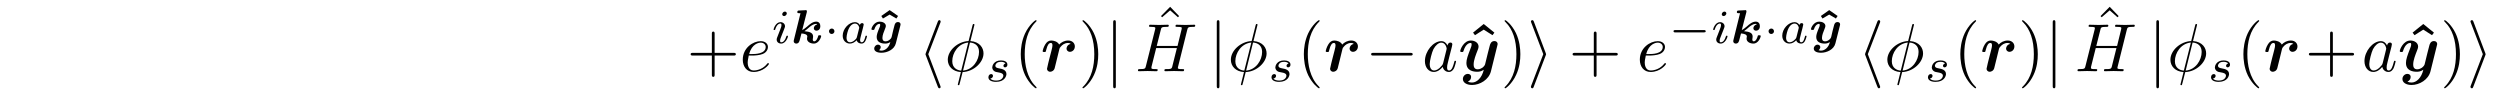 <?xml version="1.0" encoding="UTF-8"?>
<svg xmlns="http://www.w3.org/2000/svg" xmlns:xlink="http://www.w3.org/1999/xlink" viewBox="0 0 366.29 13.927" version="1.2">
<defs>
<g>
<symbol overflow="visible" id="glyph0-0">
<path style="stroke:none;" d=""/>
</symbol>
<symbol overflow="visible" id="glyph0-1">
<path style="stroke:none;" d="M 4.078 -2.297 L 6.859 -2.297 C 7 -2.297 7.188 -2.297 7.188 -2.5 C 7.188 -2.688 7 -2.688 6.859 -2.688 L 4.078 -2.688 L 4.078 -5.484 C 4.078 -5.625 4.078 -5.812 3.875 -5.812 C 3.672 -5.812 3.672 -5.625 3.672 -5.484 L 3.672 -2.688 L 0.891 -2.688 C 0.75 -2.688 0.562 -2.688 0.562 -2.5 C 0.562 -2.297 0.75 -2.297 0.891 -2.297 L 3.672 -2.297 L 3.672 0.5 C 3.672 0.641 3.672 0.828 3.875 0.828 C 4.078 0.828 4.078 0.641 4.078 0.5 Z M 4.078 -2.297 "/>
</symbol>
<symbol overflow="visible" id="glyph0-2">
<path style="stroke:none;" d="M 3.297 2.391 C 3.297 2.359 3.297 2.344 3.125 2.172 C 1.891 0.922 1.562 -0.969 1.562 -2.5 C 1.562 -4.234 1.938 -5.969 3.172 -7.203 C 3.297 -7.328 3.297 -7.344 3.297 -7.375 C 3.297 -7.453 3.266 -7.484 3.203 -7.484 C 3.094 -7.484 2.203 -6.797 1.609 -5.531 C 1.109 -4.438 0.984 -3.328 0.984 -2.5 C 0.984 -1.719 1.094 -0.516 1.641 0.625 C 2.25 1.844 3.094 2.5 3.203 2.5 C 3.266 2.5 3.297 2.469 3.297 2.391 Z M 3.297 2.391 "/>
</symbol>
<symbol overflow="visible" id="glyph0-3">
<path style="stroke:none;" d="M 2.875 -2.5 C 2.875 -3.266 2.766 -4.469 2.219 -5.609 C 1.625 -6.828 0.766 -7.484 0.672 -7.484 C 0.609 -7.484 0.562 -7.438 0.562 -7.375 C 0.562 -7.344 0.562 -7.328 0.75 -7.141 C 1.734 -6.156 2.297 -4.578 2.297 -2.5 C 2.297 -0.781 1.938 0.969 0.703 2.219 C 0.562 2.344 0.562 2.359 0.562 2.391 C 0.562 2.453 0.609 2.5 0.672 2.5 C 0.766 2.5 1.672 1.812 2.25 0.547 C 2.766 -0.547 2.875 -1.656 2.875 -2.5 Z M 2.875 -2.5 "/>
</symbol>
<symbol overflow="visible" id="glyph0-4">
<path style="stroke:none;" d="M 2.5 -6.922 L 1.156 -5.562 L 1.328 -5.391 L 2.5 -6.406 L 3.641 -5.391 L 3.812 -5.562 Z M 2.5 -6.922 "/>
</symbol>
<symbol overflow="visible" id="glyph1-0">
<path style="stroke:none;" d=""/>
</symbol>
<symbol overflow="visible" id="glyph1-1">
<path style="stroke:none;" d="M 1.859 -2.297 C 2.156 -2.297 2.891 -2.328 3.391 -2.531 C 4.094 -2.828 4.141 -3.422 4.141 -3.562 C 4.141 -4 3.766 -4.406 3.078 -4.406 C 1.969 -4.406 0.453 -3.438 0.453 -1.688 C 0.453 -0.672 1.047 0.109 2.031 0.109 C 3.453 0.109 4.281 -0.953 4.281 -1.062 C 4.281 -1.125 4.234 -1.203 4.172 -1.203 C 4.109 -1.203 4.094 -1.172 4.031 -1.094 C 3.25 -0.109 2.156 -0.109 2.047 -0.109 C 1.266 -0.109 1.172 -0.953 1.172 -1.266 C 1.172 -1.391 1.188 -1.688 1.328 -2.297 Z M 1.391 -2.516 C 1.781 -4.031 2.812 -4.188 3.078 -4.188 C 3.531 -4.188 3.812 -3.891 3.812 -3.562 C 3.812 -2.516 2.219 -2.516 1.797 -2.516 Z M 1.391 -2.516 "/>
</symbol>
<symbol overflow="visible" id="glyph1-2">
<path style="stroke:none;" d="M 4.359 -6.672 C 4.359 -6.703 4.391 -6.812 4.391 -6.812 C 4.391 -6.828 4.391 -6.922 4.266 -6.922 C 4.172 -6.922 4.156 -6.891 4.109 -6.719 L 3.531 -4.422 C 1.953 -4.359 0.484 -3.047 0.484 -1.688 C 0.484 -0.734 1.188 0.047 2.406 0.125 C 2.328 0.422 2.25 0.75 2.172 1.062 C 2.047 1.531 1.953 1.906 1.953 1.938 C 1.953 2.031 2.031 2.047 2.078 2.047 C 2.125 2.047 2.141 2.031 2.172 2 C 2.188 1.984 2.25 1.75 2.281 1.609 L 2.656 0.125 C 4.266 0.062 5.719 -1.281 5.719 -2.609 C 5.719 -3.406 5.188 -4.312 3.797 -4.422 Z M 2.453 -0.094 C 1.859 -0.125 1.141 -0.484 1.141 -1.469 C 1.141 -2.672 2 -4.062 3.484 -4.203 Z M 3.734 -4.203 C 4.5 -4.156 5.062 -3.703 5.062 -2.828 C 5.062 -1.641 4.203 -0.219 2.719 -0.094 Z M 3.734 -4.203 "/>
</symbol>
<symbol overflow="visible" id="glyph1-3">
<path style="stroke:none;" d="M 7.609 -6.047 C 7.703 -6.406 7.719 -6.5 8.438 -6.5 C 8.703 -6.5 8.781 -6.5 8.781 -6.703 C 8.781 -6.812 8.672 -6.812 8.641 -6.812 C 8.359 -6.812 7.641 -6.781 7.359 -6.781 C 7.078 -6.781 6.375 -6.812 6.078 -6.812 C 6 -6.812 5.891 -6.812 5.891 -6.609 C 5.891 -6.5 5.984 -6.5 6.172 -6.5 C 6.188 -6.5 6.375 -6.5 6.547 -6.484 C 6.734 -6.453 6.812 -6.453 6.812 -6.312 C 6.812 -6.281 6.812 -6.266 6.781 -6.125 L 6.188 -3.703 L 3.141 -3.703 L 3.734 -6.047 C 3.812 -6.406 3.844 -6.5 4.562 -6.5 C 4.828 -6.5 4.906 -6.5 4.906 -6.703 C 4.906 -6.812 4.797 -6.812 4.766 -6.812 C 4.484 -6.812 3.766 -6.781 3.484 -6.781 C 3.203 -6.781 2.5 -6.812 2.203 -6.812 C 2.125 -6.812 2.016 -6.812 2.016 -6.609 C 2.016 -6.5 2.109 -6.5 2.297 -6.5 C 2.312 -6.5 2.5 -6.5 2.672 -6.484 C 2.844 -6.453 2.938 -6.453 2.938 -6.312 C 2.938 -6.281 2.938 -6.25 2.906 -6.125 L 1.562 -0.781 C 1.469 -0.391 1.453 -0.312 0.656 -0.312 C 0.484 -0.312 0.391 -0.312 0.391 -0.109 C 0.391 0 0.516 0 0.531 0 C 0.812 0 1.516 -0.031 1.797 -0.031 C 2 -0.031 2.219 -0.016 2.438 -0.016 C 2.656 -0.016 2.875 0 3.078 0 C 3.156 0 3.281 0 3.281 -0.203 C 3.281 -0.312 3.188 -0.312 3 -0.312 C 2.625 -0.312 2.359 -0.312 2.359 -0.484 C 2.359 -0.547 2.375 -0.594 2.375 -0.656 L 3.062 -3.391 L 6.094 -3.391 C 5.688 -1.734 5.453 -0.781 5.406 -0.641 C 5.312 -0.312 5.125 -0.312 4.5 -0.312 C 4.359 -0.312 4.266 -0.312 4.266 -0.109 C 4.266 0 4.391 0 4.406 0 C 4.688 0 5.391 -0.031 5.672 -0.031 C 5.875 -0.031 6.094 -0.016 6.312 -0.016 C 6.531 -0.016 6.75 0 6.953 0 C 7.031 0 7.156 0 7.156 -0.203 C 7.156 -0.312 7.062 -0.312 6.875 -0.312 C 6.516 -0.312 6.234 -0.312 6.234 -0.484 C 6.234 -0.547 6.25 -0.594 6.266 -0.656 Z M 7.609 -6.047 "/>
</symbol>
<symbol overflow="visible" id="glyph1-4">
<path style="stroke:none;" d="M 3.719 -3.766 C 3.531 -4.141 3.25 -4.406 2.797 -4.406 C 1.641 -4.406 0.406 -2.938 0.406 -1.484 C 0.406 -0.547 0.953 0.109 1.719 0.109 C 1.922 0.109 2.422 0.062 3.016 -0.641 C 3.094 -0.219 3.453 0.109 3.922 0.109 C 4.281 0.109 4.5 -0.125 4.672 -0.438 C 4.828 -0.797 4.969 -1.406 4.969 -1.422 C 4.969 -1.531 4.875 -1.531 4.844 -1.531 C 4.75 -1.531 4.734 -1.484 4.703 -1.344 C 4.531 -0.703 4.359 -0.109 3.953 -0.109 C 3.672 -0.109 3.656 -0.375 3.656 -0.562 C 3.656 -0.781 3.672 -0.875 3.781 -1.312 C 3.891 -1.719 3.906 -1.828 4 -2.203 L 4.359 -3.594 C 4.422 -3.875 4.422 -3.891 4.422 -3.938 C 4.422 -4.109 4.312 -4.203 4.141 -4.203 C 3.891 -4.203 3.75 -3.984 3.719 -3.766 Z M 3.078 -1.188 C 3.016 -1 3.016 -0.984 2.875 -0.812 C 2.438 -0.266 2.031 -0.109 1.75 -0.109 C 1.25 -0.109 1.109 -0.656 1.109 -1.047 C 1.109 -1.547 1.422 -2.766 1.656 -3.234 C 1.969 -3.812 2.406 -4.188 2.812 -4.188 C 3.453 -4.188 3.594 -3.375 3.594 -3.312 C 3.594 -3.25 3.578 -3.188 3.562 -3.141 Z M 3.078 -1.188 "/>
</symbol>
<symbol overflow="visible" id="glyph2-0">
<path style="stroke:none;" d=""/>
</symbol>
<symbol overflow="visible" id="glyph2-1">
<path style="stroke:none;" d="M 2.266 -4.359 C 2.266 -4.469 2.172 -4.625 1.984 -4.625 C 1.797 -4.625 1.594 -4.438 1.594 -4.234 C 1.594 -4.125 1.672 -3.969 1.875 -3.969 C 2.062 -3.969 2.266 -4.172 2.266 -4.359 Z M 0.844 -0.812 C 0.812 -0.719 0.781 -0.641 0.781 -0.516 C 0.781 -0.188 1.047 0.062 1.438 0.062 C 2.125 0.062 2.438 -0.891 2.438 -1 C 2.438 -1.094 2.344 -1.094 2.328 -1.094 C 2.234 -1.094 2.219 -1.047 2.188 -0.969 C 2.031 -0.406 1.734 -0.125 1.453 -0.125 C 1.312 -0.125 1.281 -0.219 1.281 -0.375 C 1.281 -0.531 1.328 -0.656 1.391 -0.812 C 1.469 -1 1.547 -1.188 1.609 -1.375 C 1.672 -1.547 1.938 -2.172 1.953 -2.266 C 1.984 -2.328 2 -2.406 2 -2.484 C 2 -2.812 1.719 -3.078 1.344 -3.078 C 0.641 -3.078 0.328 -2.125 0.328 -2 C 0.328 -1.922 0.422 -1.922 0.453 -1.922 C 0.547 -1.922 0.547 -1.953 0.578 -2.031 C 0.75 -2.625 1.062 -2.875 1.312 -2.875 C 1.422 -2.875 1.484 -2.828 1.484 -2.641 C 1.484 -2.469 1.453 -2.375 1.281 -1.938 Z M 0.844 -0.812 "/>
</symbol>
<symbol overflow="visible" id="glyph2-2">
<path style="stroke:none;" d="M 2.938 -2.656 C 2.797 -2.891 2.562 -3.078 2.219 -3.078 C 1.328 -3.078 0.422 -2.094 0.422 -1.094 C 0.422 -0.406 0.875 0.062 1.484 0.062 C 1.859 0.062 2.188 -0.141 2.469 -0.422 C 2.594 0 3 0.062 3.188 0.062 C 3.438 0.062 3.609 -0.078 3.734 -0.297 C 3.891 -0.578 3.984 -0.969 3.984 -1 C 3.984 -1.094 3.891 -1.094 3.875 -1.094 C 3.766 -1.094 3.766 -1.062 3.719 -0.875 C 3.625 -0.531 3.5 -0.125 3.203 -0.125 C 3.031 -0.125 2.969 -0.281 2.969 -0.469 C 2.969 -0.578 3.031 -0.844 3.078 -1.016 C 3.125 -1.203 3.203 -1.484 3.234 -1.641 L 3.375 -2.172 C 3.422 -2.359 3.5 -2.688 3.5 -2.719 C 3.5 -2.875 3.375 -2.938 3.266 -2.938 C 3.141 -2.938 2.984 -2.859 2.938 -2.656 Z M 2.5 -0.875 C 2.453 -0.672 2.297 -0.531 2.141 -0.406 C 2.078 -0.344 1.797 -0.125 1.5 -0.125 C 1.234 -0.125 0.984 -0.312 0.984 -0.797 C 0.984 -1.172 1.188 -1.938 1.359 -2.219 C 1.672 -2.781 2.031 -2.875 2.219 -2.875 C 2.703 -2.875 2.844 -2.344 2.844 -2.266 C 2.844 -2.25 2.828 -2.188 2.828 -2.172 Z M 2.5 -0.875 "/>
</symbol>
<symbol overflow="visible" id="glyph2-3">
<path style="stroke:none;" d="M 3 -2.625 C 2.828 -2.578 2.703 -2.438 2.703 -2.297 C 2.703 -2.125 2.844 -2.062 2.938 -2.062 C 3.016 -2.062 3.281 -2.109 3.281 -2.469 C 3.281 -2.922 2.781 -3.078 2.344 -3.078 C 1.266 -3.078 1.062 -2.266 1.062 -2.062 C 1.062 -1.797 1.219 -1.625 1.312 -1.547 C 1.484 -1.406 1.609 -1.375 2.094 -1.297 C 2.25 -1.266 2.688 -1.188 2.688 -0.844 C 2.688 -0.719 2.609 -0.453 2.328 -0.281 C 2.047 -0.125 1.703 -0.125 1.625 -0.125 C 1.344 -0.125 0.953 -0.188 0.781 -0.422 C 1.016 -0.453 1.172 -0.625 1.172 -0.812 C 1.172 -0.984 1.047 -1.078 0.906 -1.078 C 0.703 -1.078 0.5 -0.906 0.5 -0.609 C 0.5 -0.188 0.938 0.062 1.609 0.062 C 2.906 0.062 3.141 -0.812 3.141 -1.078 C 3.141 -1.719 2.438 -1.844 2.172 -1.891 C 2.109 -1.906 1.938 -1.938 1.891 -1.953 C 1.641 -2 1.516 -2.141 1.516 -2.297 C 1.516 -2.453 1.641 -2.641 1.797 -2.75 C 1.984 -2.859 2.219 -2.875 2.344 -2.875 C 2.484 -2.875 2.844 -2.859 3 -2.625 Z M 3 -2.625 "/>
</symbol>
<symbol overflow="visible" id="glyph3-0">
<path style="stroke:none;" d=""/>
</symbol>
<symbol overflow="visible" id="glyph3-1">
<path style="stroke:none;" d="M 2.031 -1.75 C 2.281 -1.922 2.594 -2.203 2.812 -2.391 C 3.047 -2.578 3.391 -2.828 3.75 -2.828 C 3.766 -2.828 3.875 -2.828 3.891 -2.734 C 3.547 -2.672 3.406 -2.375 3.406 -2.188 C 3.406 -1.969 3.578 -1.828 3.797 -1.828 C 4 -1.828 4.359 -1.969 4.359 -2.5 C 4.359 -2.812 4.188 -3.156 3.766 -3.156 C 3.25 -3.156 2.797 -2.766 2.453 -2.453 C 2.125 -2.188 1.938 -2.031 1.703 -1.906 L 2.375 -4.531 C 2.391 -4.641 2.391 -4.641 2.391 -4.688 C 2.391 -4.719 2.375 -4.844 2.219 -4.844 C 2.188 -4.844 2.172 -4.844 2.172 -4.828 L 1.234 -4.781 C 1.141 -4.781 0.984 -4.781 0.984 -4.547 C 0.984 -4.391 1.125 -4.391 1.219 -4.391 C 1.359 -4.391 1.453 -4.391 1.453 -4.359 C 1.453 -4.344 1.438 -4.312 1.422 -4.266 L 0.484 -0.469 C 0.453 -0.359 0.453 -0.328 0.453 -0.297 C 0.453 -0.062 0.641 0.062 0.828 0.062 C 1.219 0.062 1.297 -0.297 1.344 -0.469 C 1.406 -0.719 1.578 -1.391 1.594 -1.422 C 2.062 -1.391 2.453 -1.266 2.453 -0.969 C 2.453 -0.922 2.438 -0.844 2.422 -0.812 C 2.406 -0.734 2.406 -0.688 2.406 -0.656 C 2.406 -0.172 2.938 0.062 3.406 0.062 C 4.172 0.062 4.484 -0.906 4.484 -1.031 C 4.484 -1.156 4.359 -1.156 4.266 -1.156 C 4.094 -1.156 4.062 -1.156 4.031 -1 C 3.969 -0.766 3.781 -0.266 3.453 -0.266 C 3.266 -0.266 3.25 -0.469 3.25 -0.562 C 3.25 -0.656 3.281 -0.781 3.281 -0.781 C 3.297 -0.875 3.297 -0.938 3.297 -0.984 C 3.297 -1.609 2.578 -1.688 2.156 -1.734 C 2.125 -1.734 2.062 -1.75 2.031 -1.75 Z M 2.031 -1.75 "/>
</symbol>
<symbol overflow="visible" id="glyph3-2">
<path style="stroke:none;" d="M 3.891 0.016 L 4.547 -2.578 C 4.578 -2.688 4.578 -2.719 4.578 -2.75 C 4.578 -2.984 4.391 -3.094 4.203 -3.094 C 3.812 -3.094 3.719 -2.75 3.672 -2.547 L 3.484 -1.828 L 3.281 -0.953 C 3.219 -0.766 3.219 -0.75 3.125 -0.641 C 2.953 -0.453 2.703 -0.266 2.391 -0.266 C 1.922 -0.266 1.922 -0.641 1.922 -0.781 C 1.922 -1.156 2.109 -1.625 2.312 -2.125 C 2.391 -2.328 2.422 -2.406 2.422 -2.516 C 2.422 -2.922 1.969 -3.156 1.516 -3.156 C 0.719 -3.156 0.312 -2.266 0.312 -2.062 C 0.312 -1.938 0.422 -1.938 0.531 -1.938 C 0.703 -1.938 0.719 -1.953 0.766 -2.094 C 0.875 -2.484 1.172 -2.828 1.484 -2.828 C 1.516 -2.828 1.594 -2.828 1.594 -2.656 C 1.594 -2.531 1.547 -2.406 1.484 -2.266 C 1.219 -1.641 1.078 -1.234 1.078 -0.906 C 1.078 -0.125 1.75 0.062 2.328 0.062 C 2.547 0.062 2.75 0.031 3.078 -0.156 C 2.891 0.656 2.297 1.094 1.797 1.094 C 1.734 1.094 1.594 1.094 1.422 1.031 C 1.609 0.906 1.672 0.672 1.672 0.578 C 1.672 0.391 1.516 0.219 1.281 0.219 C 0.969 0.219 0.719 0.484 0.719 0.797 C 0.719 1.156 1.094 1.406 1.781 1.406 C 2.625 1.406 3.672 0.938 3.891 0.016 Z M 3.891 0.016 "/>
</symbol>
<symbol overflow="visible" id="glyph4-0">
<path style="stroke:none;" d=""/>
</symbol>
<symbol overflow="visible" id="glyph4-1">
<path style="stroke:none;" d="M 1.578 -1.734 C 1.578 -2 1.375 -2.141 1.188 -2.141 C 0.953 -2.141 0.781 -1.953 0.781 -1.75 C 0.781 -1.5 0.984 -1.344 1.172 -1.344 C 1.406 -1.344 1.578 -1.531 1.578 -1.734 Z M 1.578 -1.734 "/>
</symbol>
<symbol overflow="visible" id="glyph4-2">
<path style="stroke:none;" d="M 5.188 -1.578 C 5.297 -1.578 5.469 -1.578 5.469 -1.734 C 5.469 -1.922 5.297 -1.922 5.188 -1.922 L 1.031 -1.922 C 0.922 -1.922 0.75 -1.922 0.75 -1.75 C 0.75 -1.578 0.906 -1.578 1.031 -1.578 Z M 5.188 -1.578 "/>
</symbol>
<symbol overflow="visible" id="glyph5-0">
<path style="stroke:none;" d=""/>
</symbol>
<symbol overflow="visible" id="glyph5-1">
<path style="stroke:none;" d="M 2.25 -4.844 L 1.031 -3.984 L 1.266 -3.609 L 2.25 -4.188 L 3.234 -3.609 L 3.484 -3.984 Z M 2.25 -4.844 "/>
</symbol>
<symbol overflow="visible" id="glyph6-0">
<path style="stroke:none;" d=""/>
</symbol>
<symbol overflow="visible" id="glyph6-1">
<path style="stroke:none;" d="M 3.266 -7.094 C 3.312 -7.203 3.312 -7.234 3.312 -7.281 C 3.312 -7.391 3.234 -7.484 3.125 -7.484 C 3.031 -7.484 2.953 -7.422 2.891 -7.25 L 1.141 -2.672 C 1.125 -2.609 1.094 -2.547 1.094 -2.5 C 1.094 -2.469 1.094 -2.438 1.141 -2.328 L 2.891 2.25 C 2.938 2.359 2.984 2.5 3.125 2.5 C 3.234 2.5 3.312 2.406 3.312 2.297 C 3.312 2.266 3.312 2.25 3.266 2.141 L 1.5 -2.5 Z M 3.266 -7.094 "/>
</symbol>
<symbol overflow="visible" id="glyph6-2">
<path style="stroke:none;" d="M 1.578 -7.125 C 1.578 -7.297 1.578 -7.484 1.391 -7.484 C 1.188 -7.484 1.188 -7.297 1.188 -7.125 L 1.188 2.141 C 1.188 2.312 1.188 2.5 1.391 2.5 C 1.578 2.5 1.578 2.312 1.578 2.141 Z M 1.578 -7.125 "/>
</symbol>
<symbol overflow="visible" id="glyph6-3">
<path style="stroke:none;" d="M 6.562 -2.297 C 6.734 -2.297 6.922 -2.297 6.922 -2.5 C 6.922 -2.688 6.734 -2.688 6.562 -2.688 L 1.172 -2.688 C 1 -2.688 0.828 -2.688 0.828 -2.5 C 0.828 -2.297 1 -2.297 1.172 -2.297 Z M 6.562 -2.297 "/>
</symbol>
<symbol overflow="visible" id="glyph6-4">
<path style="stroke:none;" d="M 2.719 -2.328 C 2.766 -2.438 2.766 -2.469 2.766 -2.5 C 2.766 -2.516 2.766 -2.547 2.719 -2.656 L 0.984 -7.25 C 0.922 -7.422 0.859 -7.484 0.75 -7.484 C 0.641 -7.484 0.547 -7.391 0.547 -7.281 C 0.547 -7.25 0.547 -7.234 0.594 -7.125 L 2.359 -2.5 L 0.594 2.109 C 0.547 2.219 0.547 2.25 0.547 2.297 C 0.547 2.406 0.641 2.5 0.75 2.5 C 0.875 2.5 0.922 2.391 0.953 2.297 Z M 2.719 -2.328 "/>
</symbol>
<symbol overflow="visible" id="glyph7-0">
<path style="stroke:none;" d=""/>
</symbol>
<symbol overflow="visible" id="glyph7-1">
<path style="stroke:none;" d="M 4.422 -4 C 3.875 -3.891 3.812 -3.406 3.812 -3.312 C 3.812 -3.094 3.984 -2.844 4.312 -2.844 C 4.656 -2.844 5.031 -3.125 5.031 -3.641 C 5.031 -4.094 4.672 -4.5 4.062 -4.5 C 3.5 -4.5 3.031 -4.234 2.734 -3.906 C 2.5 -4.359 1.922 -4.5 1.562 -4.5 C 1.203 -4.5 0.922 -4.297 0.703 -3.938 C 0.453 -3.547 0.312 -3.016 0.312 -2.953 C 0.312 -2.812 0.469 -2.812 0.562 -2.812 C 0.672 -2.812 0.703 -2.812 0.75 -2.859 C 0.781 -2.875 0.781 -2.906 0.844 -3.156 C 1.031 -3.906 1.25 -4.141 1.516 -4.141 C 1.672 -4.141 1.75 -4.047 1.75 -3.781 C 1.75 -3.609 1.719 -3.5 1.609 -3.031 C 1.562 -2.859 1.391 -2.203 1.328 -1.953 C 1.281 -1.766 1.172 -1.312 1.125 -1.141 C 1.062 -0.875 0.953 -0.422 0.953 -0.359 C 0.953 -0.156 1.109 0.078 1.422 0.078 C 1.609 0.078 1.969 -0.047 2.078 -0.453 C 2.078 -0.484 2.766 -3.188 2.766 -3.25 C 2.812 -3.406 2.812 -3.422 2.938 -3.562 C 3.172 -3.859 3.531 -4.141 4.031 -4.141 C 4.281 -4.141 4.391 -4.031 4.422 -4 Z M 4.422 -4 "/>
</symbol>
<symbol overflow="visible" id="glyph7-2">
<path style="stroke:none;" d="M 5.75 -3.766 C 5.797 -3.938 5.797 -3.953 5.797 -3.984 C 5.797 -4.203 5.641 -4.422 5.328 -4.422 C 4.812 -4.422 4.688 -3.953 4.625 -3.688 L 4.359 -2.656 C 4.25 -2.172 4.062 -1.406 3.953 -1 C 3.891 -0.781 3.594 -0.531 3.562 -0.516 C 3.453 -0.453 3.203 -0.281 2.875 -0.281 C 2.297 -0.281 2.281 -0.781 2.281 -1 C 2.281 -1.609 2.594 -2.391 2.875 -3.109 C 2.969 -3.375 3 -3.438 3 -3.609 C 3 -4.188 2.422 -4.5 1.875 -4.5 C 0.812 -4.5 0.312 -3.156 0.312 -2.953 C 0.312 -2.812 0.469 -2.812 0.562 -2.812 C 0.672 -2.812 0.75 -2.812 0.781 -2.938 C 1.109 -4.047 1.672 -4.141 1.812 -4.141 C 1.891 -4.141 1.984 -4.141 1.984 -3.938 C 1.984 -3.703 1.875 -3.453 1.812 -3.297 C 1.422 -2.297 1.219 -1.719 1.219 -1.219 C 1.219 -0.078 2.219 0.078 2.797 0.078 C 3.047 0.078 3.391 0.047 3.766 -0.219 C 3.484 1 2.734 1.656 2.047 1.656 C 1.906 1.656 1.641 1.641 1.438 1.516 C 1.75 1.391 1.906 1.109 1.906 0.844 C 1.906 0.484 1.625 0.391 1.422 0.391 C 1.062 0.391 0.703 0.703 0.703 1.141 C 0.703 1.656 1.234 2.016 2.047 2.016 C 3.188 2.016 4.5 1.25 4.812 0.016 Z M 5.75 -3.766 "/>
</symbol>
<symbol overflow="visible" id="glyph8-0">
<path style="stroke:none;" d=""/>
</symbol>
<symbol overflow="visible" id="glyph8-1">
<path style="stroke:none;" d="M 2.859 -6.922 L 1.297 -5.656 L 1.578 -5.281 L 2.859 -6.094 L 4.141 -5.281 L 4.422 -5.656 Z M 2.859 -6.922 "/>
</symbol>
</g>
</defs>
<g id="surface1">
<g style="fill:rgb(0%,0%,0%);fill-opacity:1;">
  <use xlink:href="#glyph0-1" x="100.627" y="10.436"/>
</g>
<g style="fill:rgb(0%,0%,0%);fill-opacity:1;">
  <use xlink:href="#glyph1-1" x="108.375" y="10.436"/>
</g>
<g style="fill:rgb(0%,0%,0%);fill-opacity:1;">
  <use xlink:href="#glyph2-1" x="113.014" y="6.323"/>
</g>
<g style="fill:rgb(0%,0%,0%);fill-opacity:1;">
  <use xlink:href="#glyph3-1" x="115.833" y="6.323"/>
</g>
<g style="fill:rgb(0%,0%,0%);fill-opacity:1;">
  <use xlink:href="#glyph4-1" x="120.681" y="6.323"/>
</g>
<g style="fill:rgb(0%,0%,0%);fill-opacity:1;">
  <use xlink:href="#glyph2-2" x="123.047" y="6.323"/>
</g>
<g style="fill:rgb(0%,0%,0%);fill-opacity:1;">
  <use xlink:href="#glyph5-1" x="128.097" y="6.323"/>
</g>
<g style="fill:rgb(0%,0%,0%);fill-opacity:1;">
  <use xlink:href="#glyph3-2" x="127.369" y="6.323"/>
</g>
<g style="fill:rgb(0%,0%,0%);fill-opacity:1;">
  <use xlink:href="#glyph6-1" x="134.507" y="10.436"/>
</g>
<g style="fill:rgb(0%,0%,0%);fill-opacity:1;">
  <use xlink:href="#glyph1-2" x="138.381" y="10.436"/>
</g>
<g style="fill:rgb(0%,0%,0%);fill-opacity:1;">
  <use xlink:href="#glyph2-3" x="144.317" y="11.931"/>
</g>
<g style="fill:rgb(0%,0%,0%);fill-opacity:1;">
  <use xlink:href="#glyph0-2" x="148.576" y="10.436"/>
</g>
<g style="fill:rgb(0%,0%,0%);fill-opacity:1;">
  <use xlink:href="#glyph7-1" x="152.45" y="10.436"/>
</g>
<g style="fill:rgb(0%,0%,0%);fill-opacity:1;">
  <use xlink:href="#glyph0-3" x="158.036" y="10.436"/>
</g>
<g style="fill:rgb(0%,0%,0%);fill-opacity:1;">
  <use xlink:href="#glyph6-2" x="161.91" y="10.436"/>
</g>
<g style="fill:rgb(0%,0%,0%);fill-opacity:1;">
  <use xlink:href="#glyph0-4" x="168.946" y="7.918"/>
</g>
<g style="fill:rgb(0%,0%,0%);fill-opacity:1;">
  <use xlink:href="#glyph1-3" x="166.338" y="10.436"/>
</g>
<g style="fill:rgb(0%,0%,0%);fill-opacity:1;">
  <use xlink:href="#glyph6-2" x="177.089" y="10.436"/>
</g>
<g style="fill:rgb(0%,0%,0%);fill-opacity:1;">
  <use xlink:href="#glyph1-2" x="179.857" y="10.436"/>
</g>
<g style="fill:rgb(0%,0%,0%);fill-opacity:1;">
  <use xlink:href="#glyph2-3" x="185.793" y="11.931"/>
</g>
<g style="fill:rgb(0%,0%,0%);fill-opacity:1;">
  <use xlink:href="#glyph0-2" x="190.051" y="10.436"/>
</g>
<g style="fill:rgb(0%,0%,0%);fill-opacity:1;">
  <use xlink:href="#glyph7-1" x="193.925" y="10.436"/>
</g>
<g style="fill:rgb(0%,0%,0%);fill-opacity:1;">
  <use xlink:href="#glyph6-3" x="200.064" y="10.436"/>
</g>
<g style="fill:rgb(0%,0%,0%);fill-opacity:1;">
  <use xlink:href="#glyph1-4" x="208.367" y="10.436"/>
</g>
<g style="fill:rgb(0%,0%,0%);fill-opacity:1;">
  <use xlink:href="#glyph8-1" x="214.53" y="10.436"/>
</g>
<g style="fill:rgb(0%,0%,0%);fill-opacity:1;">
  <use xlink:href="#glyph7-2" x="213.633" y="10.436"/>
</g>
<g style="fill:rgb(0%,0%,0%);fill-opacity:1;">
  <use xlink:href="#glyph0-3" x="219.882" y="10.436"/>
</g>
<g style="fill:rgb(0%,0%,0%);fill-opacity:1;">
  <use xlink:href="#glyph6-4" x="223.757" y="10.436"/>
</g>
<g style="fill:rgb(0%,0%,0%);fill-opacity:1;">
  <use xlink:href="#glyph0-1" x="229.845" y="10.436"/>
</g>
<g style="fill:rgb(0%,0%,0%);fill-opacity:1;">
  <use xlink:href="#glyph1-1" x="239.808" y="10.436"/>
</g>
<g style="fill:rgb(0%,0%,0%);fill-opacity:1;">
  <use xlink:href="#glyph4-2" x="244.447" y="6.323"/>
</g>
<g style="fill:rgb(0%,0%,0%);fill-opacity:1;">
  <use xlink:href="#glyph2-1" x="250.673" y="6.323"/>
</g>
<g style="fill:rgb(0%,0%,0%);fill-opacity:1;">
  <use xlink:href="#glyph3-1" x="253.492" y="6.323"/>
</g>
<g style="fill:rgb(0%,0%,0%);fill-opacity:1;">
  <use xlink:href="#glyph4-1" x="258.34" y="6.323"/>
</g>
<g style="fill:rgb(0%,0%,0%);fill-opacity:1;">
  <use xlink:href="#glyph2-2" x="260.707" y="6.323"/>
</g>
<g style="fill:rgb(0%,0%,0%);fill-opacity:1;">
  <use xlink:href="#glyph5-1" x="265.756" y="6.323"/>
</g>
<g style="fill:rgb(0%,0%,0%);fill-opacity:1;">
  <use xlink:href="#glyph3-2" x="265.028" y="6.323"/>
</g>
<g style="fill:rgb(0%,0%,0%);fill-opacity:1;">
  <use xlink:href="#glyph6-1" x="272.166" y="10.436"/>
</g>
<g style="fill:rgb(0%,0%,0%);fill-opacity:1;">
  <use xlink:href="#glyph1-2" x="276.04" y="10.436"/>
</g>
<g style="fill:rgb(0%,0%,0%);fill-opacity:1;">
  <use xlink:href="#glyph2-3" x="281.976" y="11.931"/>
</g>
<g style="fill:rgb(0%,0%,0%);fill-opacity:1;">
  <use xlink:href="#glyph0-2" x="286.235" y="10.436"/>
</g>
<g style="fill:rgb(0%,0%,0%);fill-opacity:1;">
  <use xlink:href="#glyph7-1" x="290.109" y="10.436"/>
</g>
<g style="fill:rgb(0%,0%,0%);fill-opacity:1;">
  <use xlink:href="#glyph0-3" x="295.695" y="10.436"/>
</g>
<g style="fill:rgb(0%,0%,0%);fill-opacity:1;">
  <use xlink:href="#glyph6-2" x="299.569" y="10.436"/>
</g>
<g style="fill:rgb(0%,0%,0%);fill-opacity:1;">
  <use xlink:href="#glyph0-4" x="306.605" y="7.918"/>
</g>
<g style="fill:rgb(0%,0%,0%);fill-opacity:1;">
  <use xlink:href="#glyph1-3" x="303.997" y="10.436"/>
</g>
<g style="fill:rgb(0%,0%,0%);fill-opacity:1;">
  <use xlink:href="#glyph6-2" x="314.748" y="10.436"/>
</g>
<g style="fill:rgb(0%,0%,0%);fill-opacity:1;">
  <use xlink:href="#glyph1-2" x="317.516" y="10.436"/>
</g>
<g style="fill:rgb(0%,0%,0%);fill-opacity:1;">
  <use xlink:href="#glyph2-3" x="323.452" y="11.931"/>
</g>
<g style="fill:rgb(0%,0%,0%);fill-opacity:1;">
  <use xlink:href="#glyph0-2" x="327.71" y="10.436"/>
</g>
<g style="fill:rgb(0%,0%,0%);fill-opacity:1;">
  <use xlink:href="#glyph7-1" x="331.584" y="10.436"/>
</g>
<g style="fill:rgb(0%,0%,0%);fill-opacity:1;">
  <use xlink:href="#glyph0-1" x="337.723" y="10.436"/>
</g>
<g style="fill:rgb(0%,0%,0%);fill-opacity:1;">
  <use xlink:href="#glyph1-4" x="346.026" y="10.436"/>
</g>
<g style="fill:rgb(0%,0%,0%);fill-opacity:1;">
  <use xlink:href="#glyph8-1" x="352.189" y="10.436"/>
</g>
<g style="fill:rgb(0%,0%,0%);fill-opacity:1;">
  <use xlink:href="#glyph7-2" x="351.292" y="10.436"/>
</g>
<g style="fill:rgb(0%,0%,0%);fill-opacity:1;">
  <use xlink:href="#glyph0-3" x="357.541" y="10.436"/>
</g>
<g style="fill:rgb(0%,0%,0%);fill-opacity:1;">
  <use xlink:href="#glyph6-4" x="361.416" y="10.436"/>
</g>
</g>
</svg>
